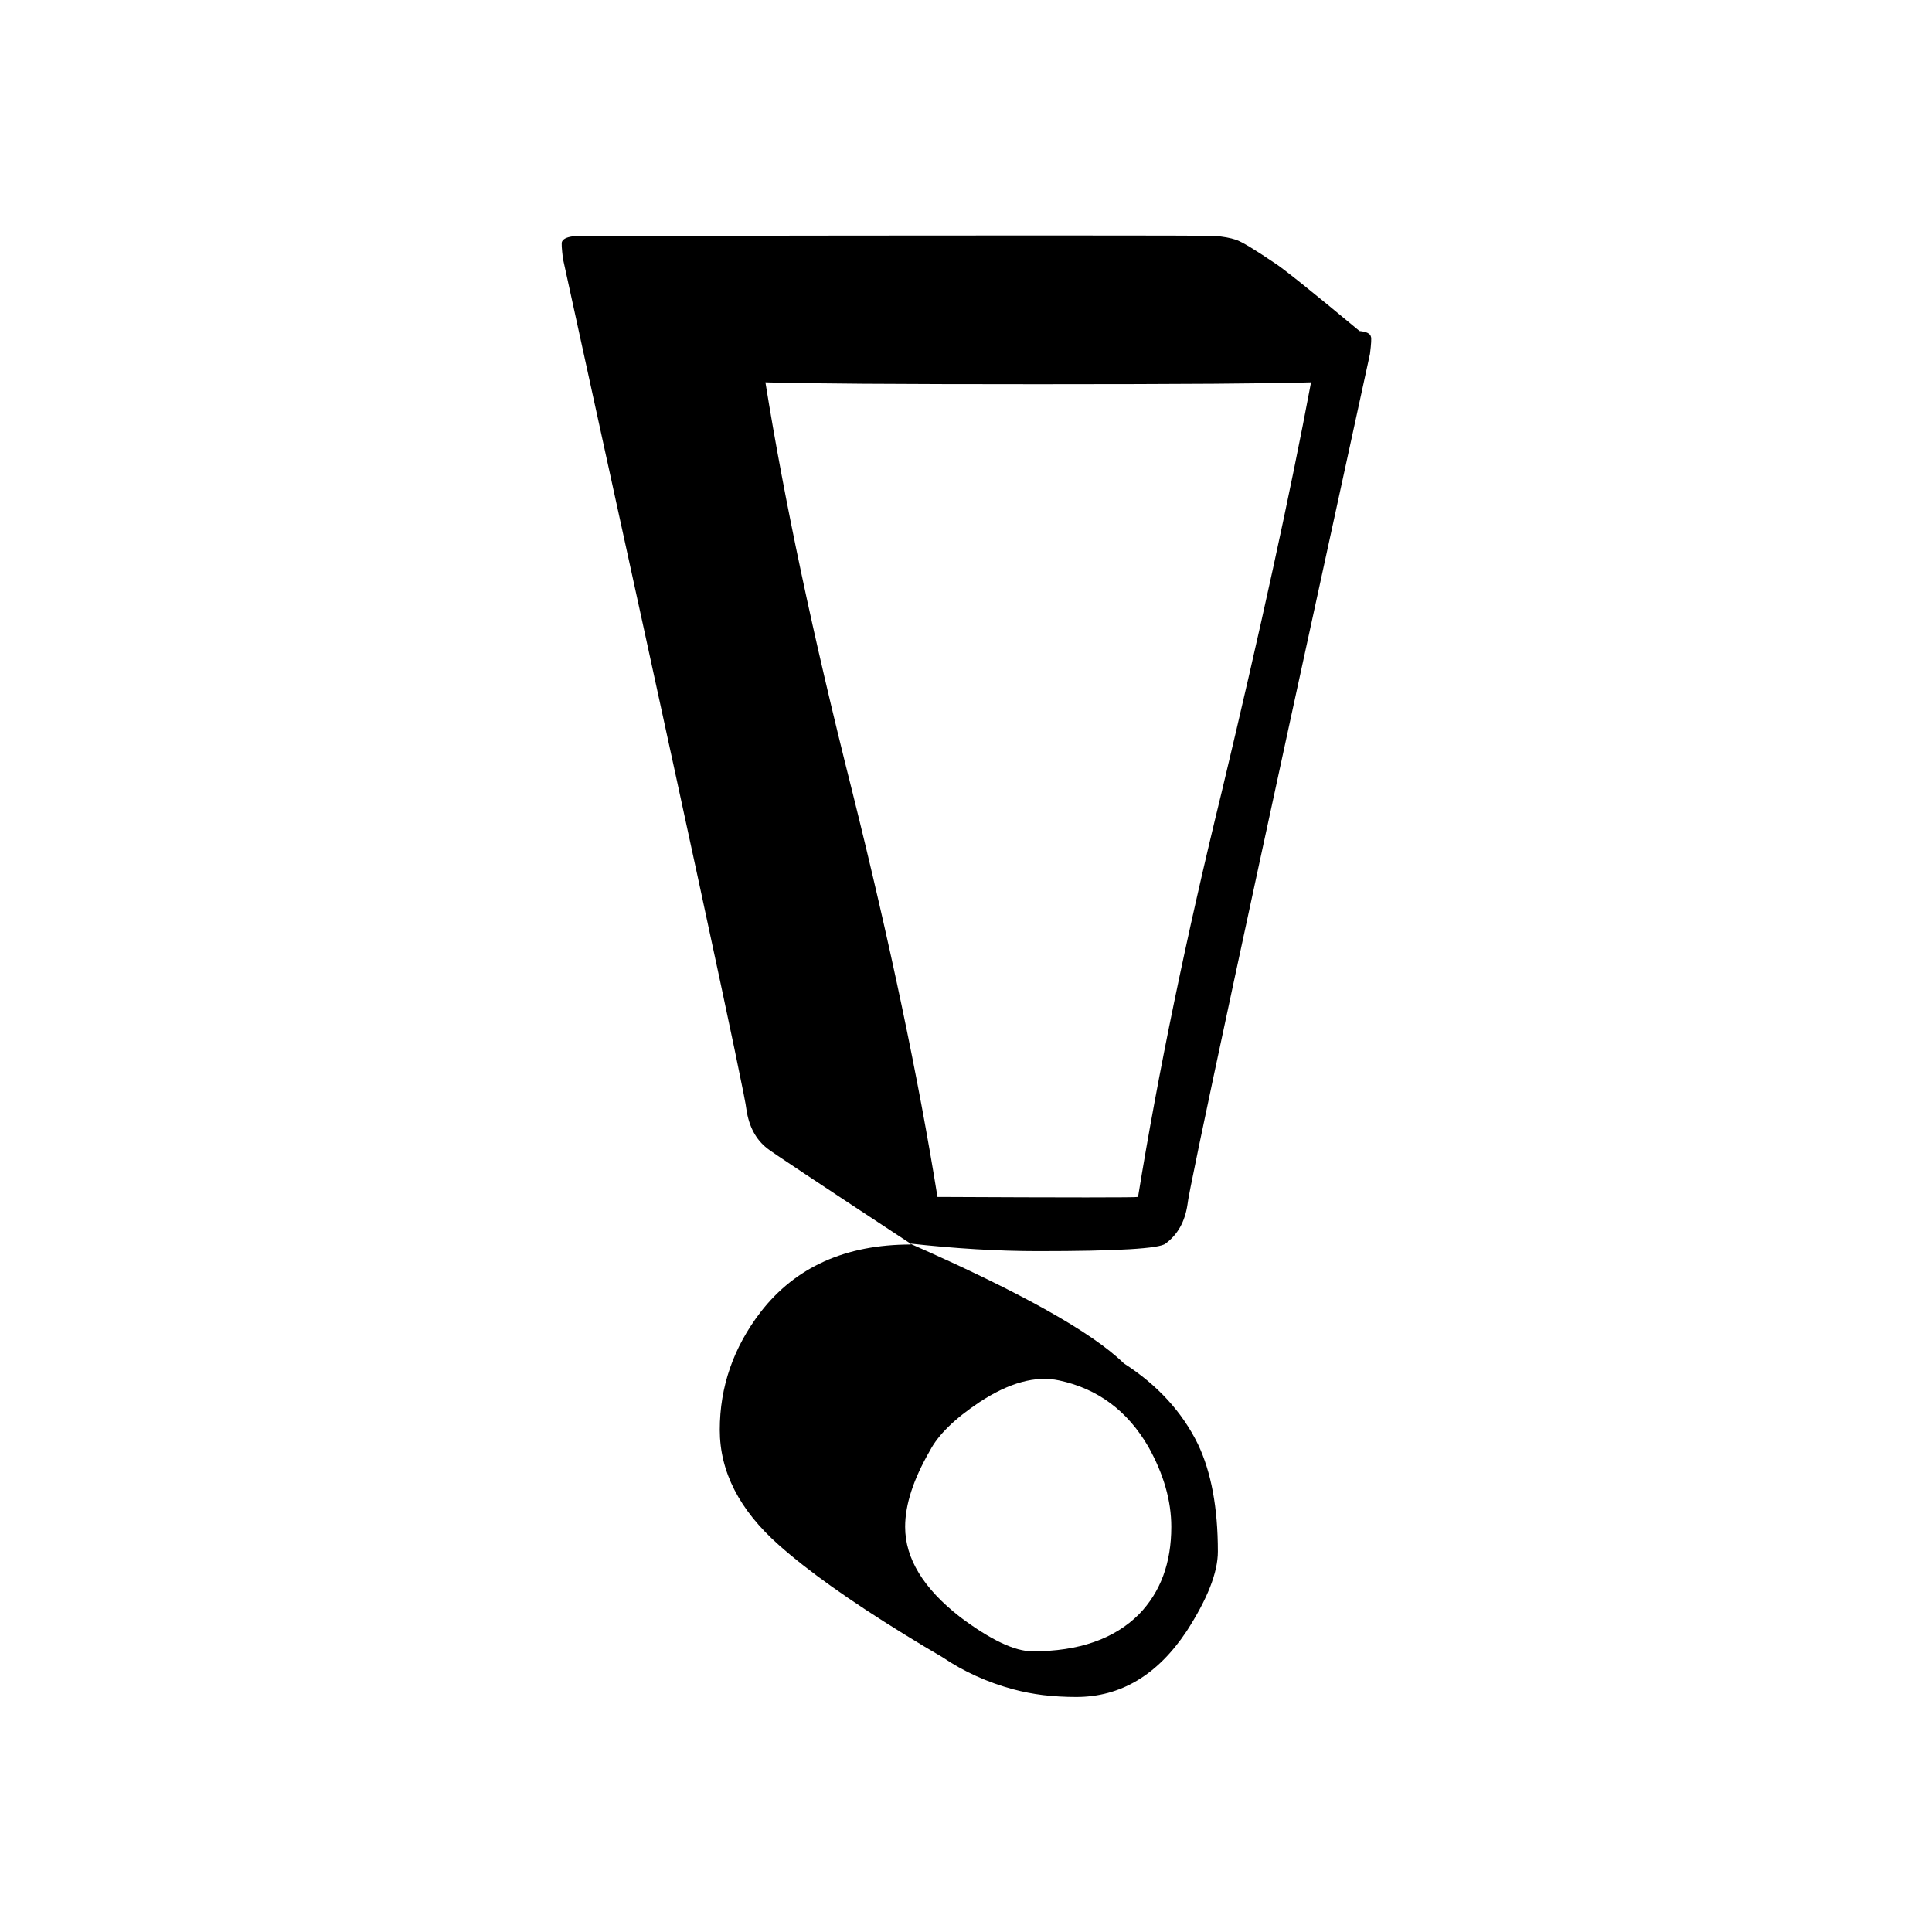 <?xml version="1.0" encoding="UTF-8"?>
<!-- Uploaded to: SVG Repo, www.svgrepo.com, Generator: SVG Repo Mixer Tools -->
<svg fill="#000000" width="800px" height="800px" version="1.1" viewBox="144 144 512 512" xmlns="http://www.w3.org/2000/svg">
 <path d="m412.59 591.7c2.519 0.672 5.121 1.176 7.809 1.512 2.856 0.336 5.793 0.504 8.816 0.504 11.758 0 21.496-5.797 29.223-17.383 5.539-8.566 8.312-15.617 8.312-21.16 0-11.586-1.766-21.074-5.289-28.465-4.199-8.566-10.75-15.703-19.648-21.414-8.398-8.227-27.293-18.809-56.68-31.738l0.25 0.25c-17.297 0-30.562 5.965-39.801 17.887-7.219 9.406-10.832 19.816-10.832 31.238 0 11.082 5.207 21.242 15.621 30.48 7.723 6.883 18.809 14.777 33.25 23.676 3.527 2.184 6.887 4.199 10.074 6.047 5.711 3.863 12.008 6.719 18.895 8.566m-9.07-76.078c7.894-5.203 14.949-7.137 21.16-5.793 10.246 2.184 18.141 8.062 23.68 17.633 4.031 7.223 6.047 14.277 6.047 21.16 0 9.574-2.856 17.297-8.566 23.176-6.547 6.551-15.953 9.824-28.211 9.824-4.703 0-11.086-3.023-19.145-9.066-9.742-7.559-14.613-15.535-14.613-23.934 0-5.875 2.184-12.594 6.551-20.152 2.184-4.195 6.551-8.48 13.098-12.848m-106.8-309.09c-2.184 0.168-3.445 0.672-3.781 1.512-0.168 0.336-0.082 1.848 0.254 4.535 32.242 147.11 48.449 222.26 48.617 225.45 0.672 4.535 2.519 7.977 5.543 10.328 0.504 0.504 13.016 8.816 37.531 24.941 0 0.168 0.086 0.25 0.254 0.25 12.09 1.344 23.426 2.016 34.008 2.016 20.992 0 32.242-0.672 33.754-2.016 3.191-2.352 5.121-5.793 5.793-10.328 0.168-3.191 16.289-78.344 48.367-225.45 0.336-2.688 0.418-4.199 0.25-4.535-0.168-0.84-1.176-1.344-3.023-1.512-12.93-10.75-20.484-16.793-22.668-18.137-5.207-3.527-8.566-5.543-10.078-6.047-1.512-0.504-3.359-0.84-5.543-1.008-2.519-0.168-58.945-0.168-169.28 0m73.051 146.86c-10.242-40.641-17.887-76.66-22.922-108.07 10.242 0.336 34.344 0.504 72.297 0.504 37.785 0 61.883-0.168 72.297-0.504-5.543 29.559-13.438 65.746-23.68 108.57-9.406 38.457-16.793 74.23-22.168 107.31-0.504 0.168-18.223 0.168-53.152 0-5.039-31.402-12.594-67.344-22.672-107.82z"/>
</svg>